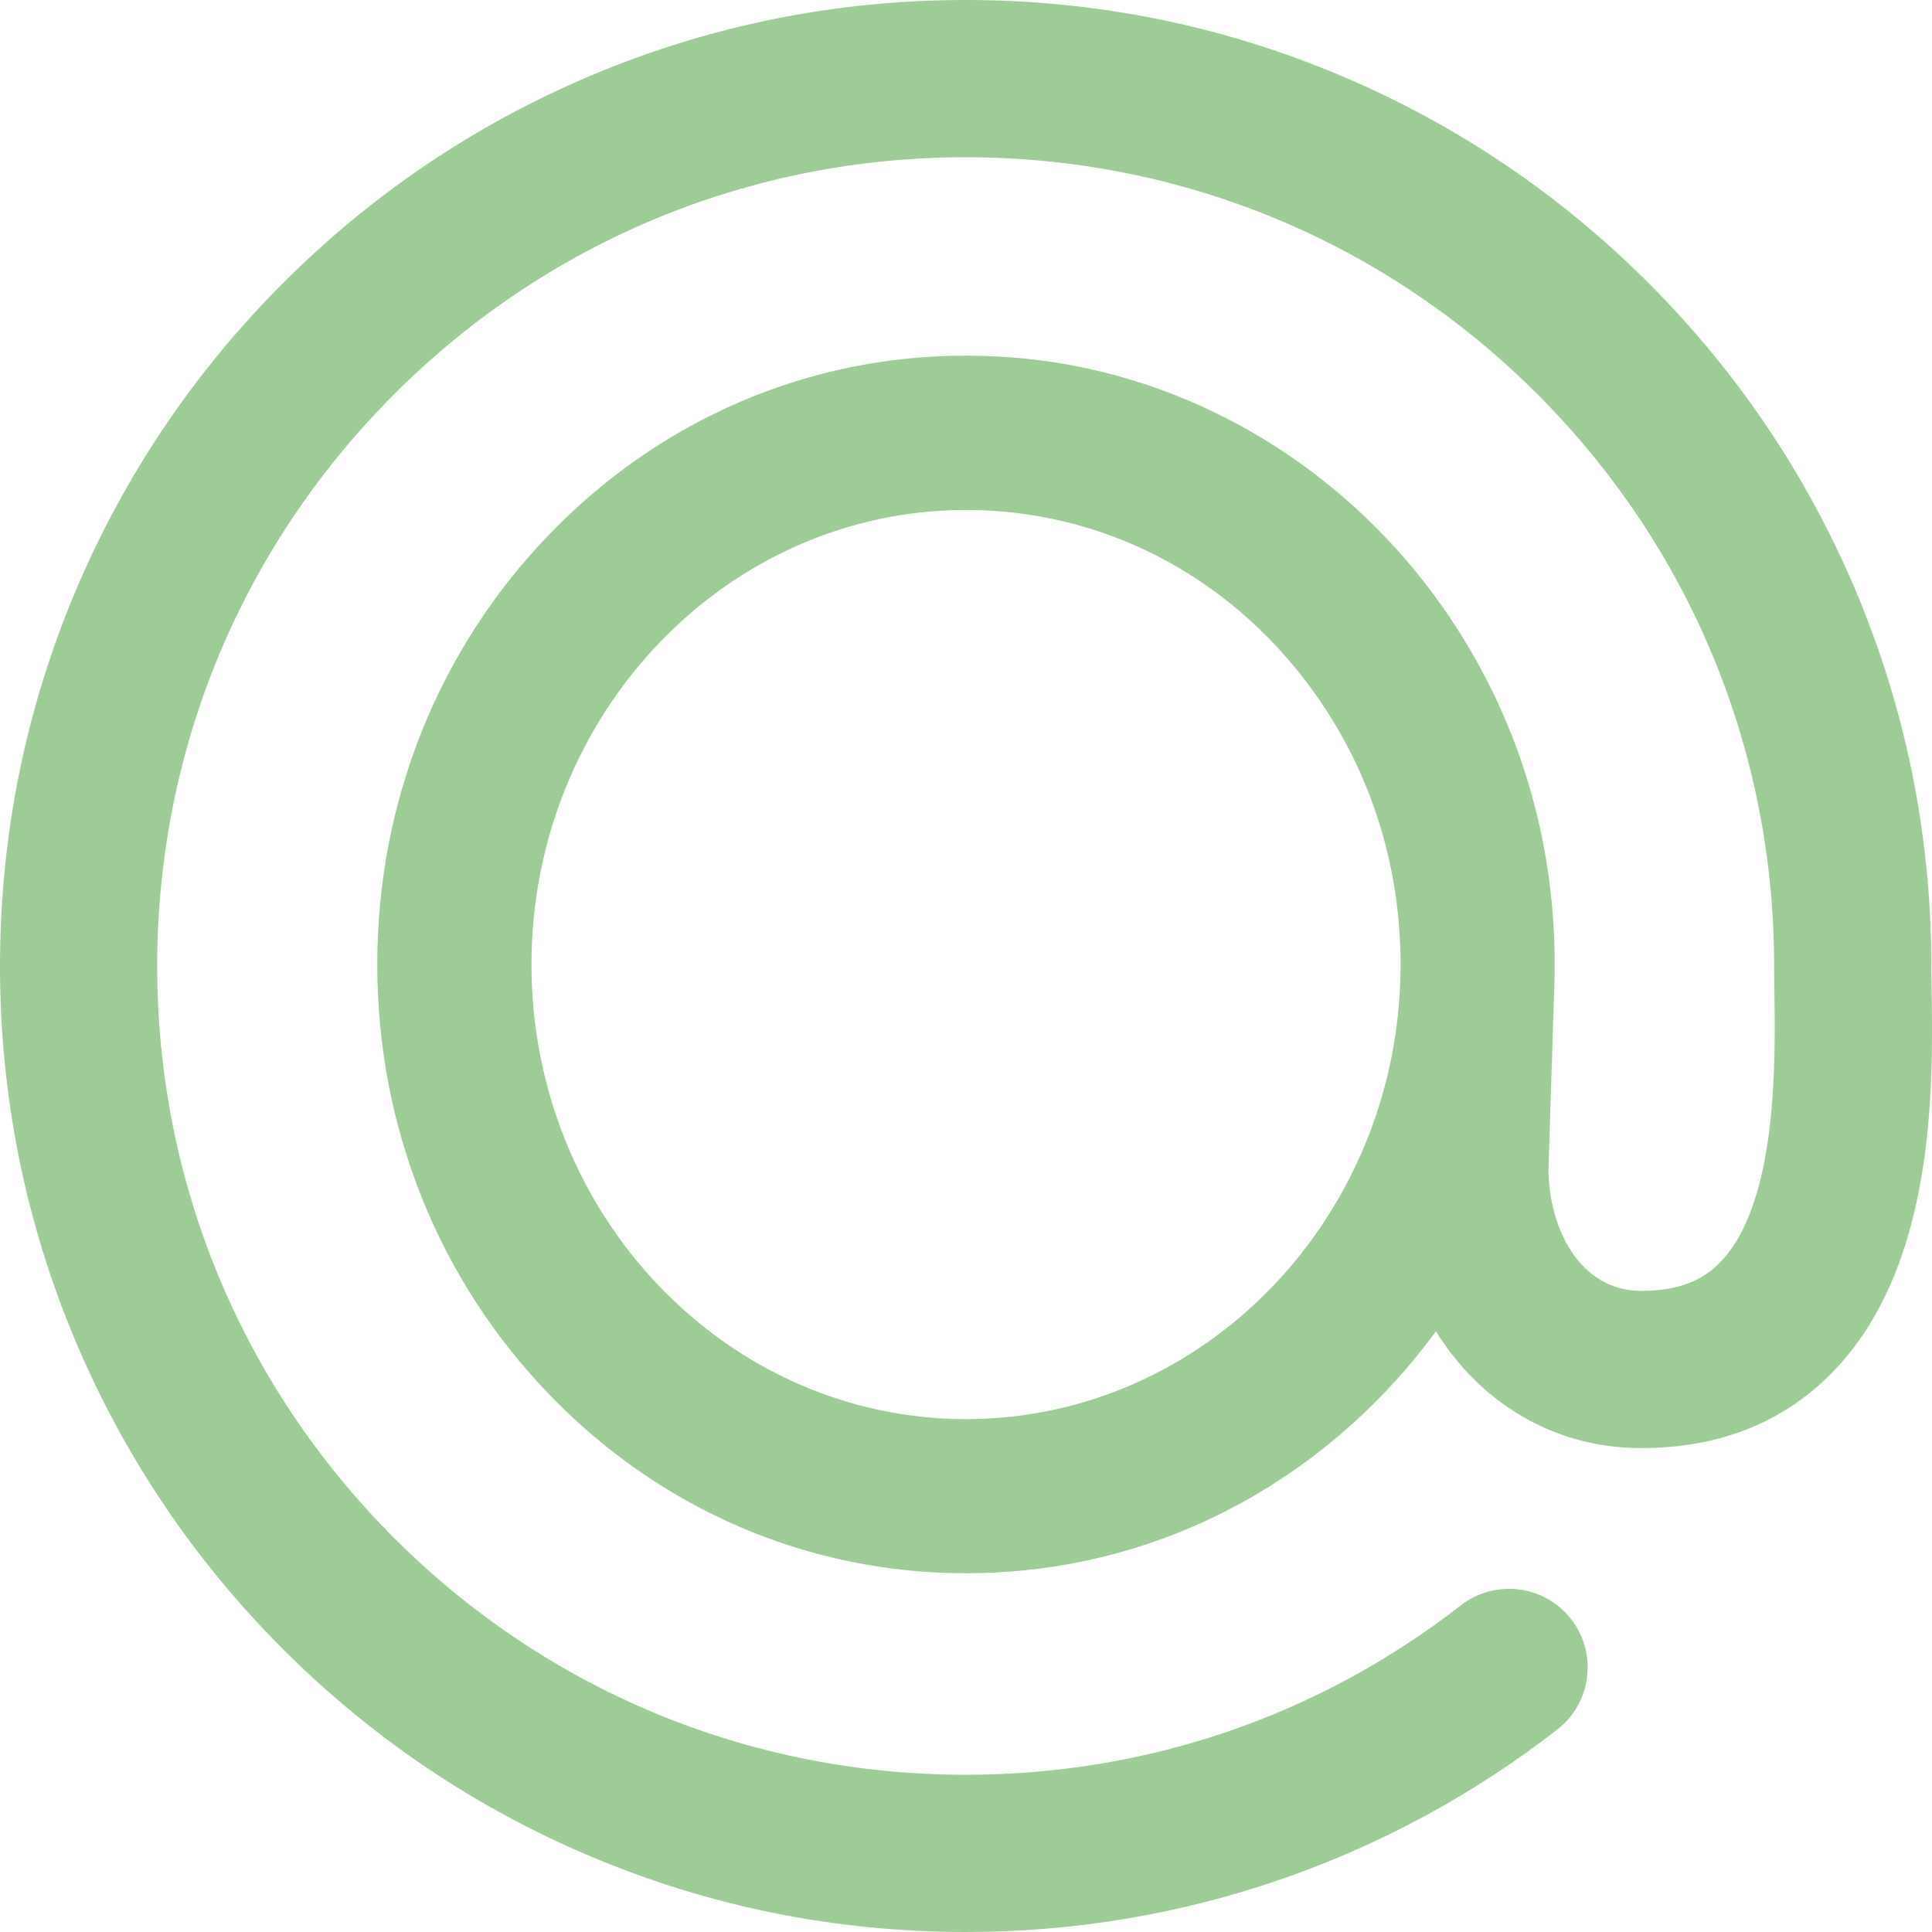 <svg width="475" height="475" viewBox="0 0 475 475" fill="none" xmlns="http://www.w3.org/2000/svg">
<path d="M474.902 243.337C474.869 241.078 474.835 239.133 474.835 237.5C474.835 205.45 468.553 174.34 456.167 145.052C444.205 116.771 427.09 91.374 405.291 69.568C383.493 47.762 358.105 30.641 329.834 18.675C300.556 6.285 269.456 0 237.418 0C205.401 0 174.313 6.285 145.035 18.686C116.764 30.652 91.376 47.784 69.578 69.602C47.779 91.408 30.653 116.804 18.68 145.085C6.283 174.373 0 205.472 0 237.5C0 269.55 6.283 300.66 18.669 329.948C30.63 358.229 47.745 383.625 69.544 405.432C91.343 427.238 116.73 444.359 145.002 456.325C174.279 468.715 205.379 475 237.418 475C264.214 475 290.529 470.56 315.614 461.815C339.861 453.35 362.487 441.049 382.867 425.225C391.295 418.683 392.827 406.539 386.287 398.107C379.748 389.675 367.607 388.143 359.178 394.685C324.077 421.938 281.977 436.341 237.418 436.341C184.318 436.341 134.404 415.653 96.865 378.101C59.327 340.549 38.645 290.607 38.645 237.5C38.645 184.438 59.338 134.518 96.899 96.932C134.471 59.347 184.374 38.659 237.418 38.659C290.506 38.659 340.431 59.347 377.97 96.899C415.509 134.451 436.19 184.393 436.19 237.5C436.19 239.435 436.223 241.615 436.257 243.93C436.514 260.827 437.062 295.997 422.809 310.468C419.891 313.431 414.704 317.379 403.514 317.379C388.59 317.379 380.754 302.271 380.709 287.308L382.084 244.12C382.084 244.12 382.084 244.064 382.084 244.031C382.185 241.738 382.24 239.435 382.24 237.12C382.24 204.008 372.001 172.629 352.616 146.371C339.425 128.49 322.221 113.684 302.87 103.541C282.491 92.851 260.491 87.438 237.496 87.438C198.694 87.438 162.262 103.094 134.896 131.532C107.72 159.768 92.751 197.264 92.751 237.12C92.751 276.975 107.72 314.46 134.896 342.708C162.262 371.145 198.694 386.801 237.496 386.801C276.298 386.801 312.73 371.134 340.096 342.708C344.78 337.843 349.095 332.688 353.041 327.309C354.606 329.836 356.328 332.241 358.195 334.511C369.664 348.377 385.751 356.026 403.514 356.026C422.54 356.026 438.292 349.82 450.342 337.575C475.942 311.564 475.26 267.168 474.902 243.315V243.337ZM237.507 348.903C178.594 348.903 130.67 298.77 130.67 237.142C130.67 175.514 178.594 125.381 237.507 125.381C270.865 125.381 301.708 141.25 322.132 168.916C336.664 188.609 344.344 212.193 344.344 237.142C344.344 298.77 296.42 348.903 237.507 348.903Z" fill="#9ECC97"/>
</svg>
